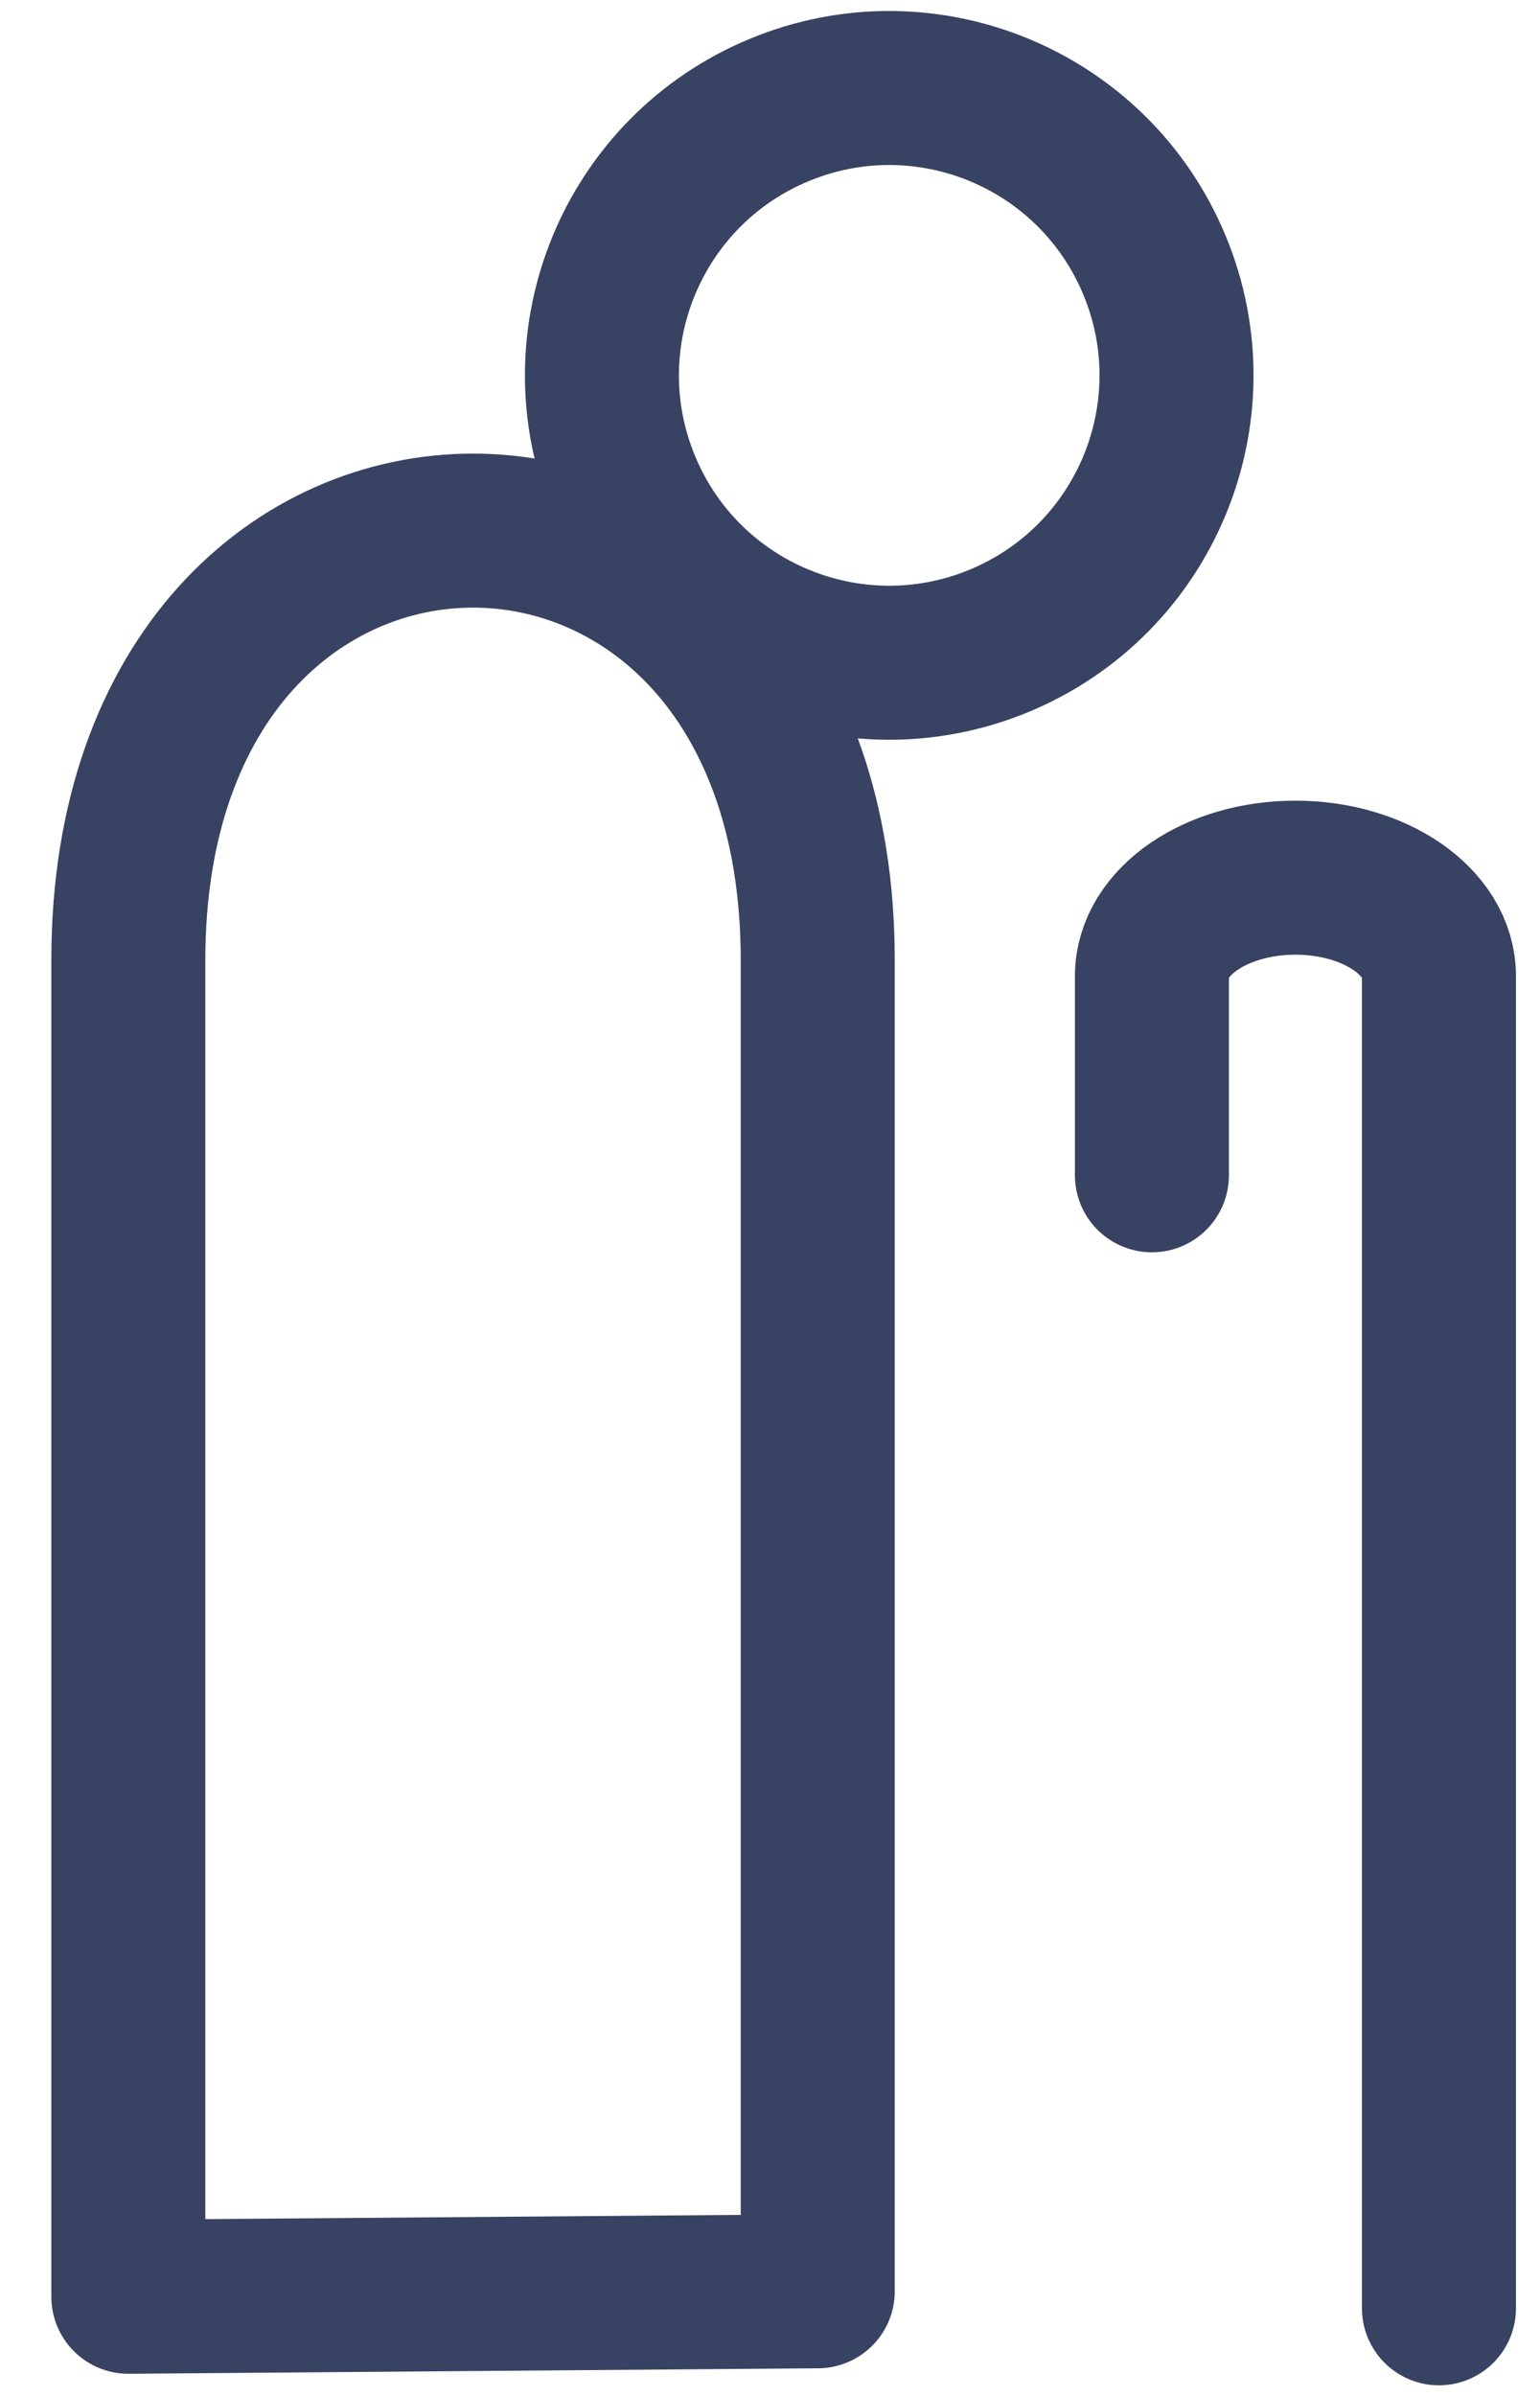 <svg width="18" height="28" viewBox="0 0 18 28" fill="none" xmlns="http://www.w3.org/2000/svg">
<path d="M13.464 13.735V11.407C13.464 10.772 14.214 10.257 15.141 10.257C16.068 10.257 16.819 10.772 16.819 11.407V26.976" stroke="#384363" stroke-width="1.8" stroke-miterlimit="10" stroke-linecap="round" stroke-linejoin="round"/>
<path d="M11.678 7.489C13.391 6.779 14.205 4.815 13.495 3.102C12.786 1.389 10.822 0.575 9.109 1.285C7.396 1.994 6.582 3.958 7.292 5.672C8.001 7.385 9.965 8.198 11.678 7.489Z" stroke="#384363" stroke-width="1.8" stroke-miterlimit="10" stroke-linecap="round" stroke-linejoin="round"/>
<path d="M9.558 26.777C9.558 25.34 9.558 12.253 9.558 11.22C9.558 4.528 1.5 4.528 1.5 11.22C1.5 14.196 1.5 23.865 1.5 26.841L9.558 26.777Z" stroke="#384363" stroke-width="1.8" stroke-miterlimit="10" stroke-linecap="round" stroke-linejoin="round"/>
</svg>
